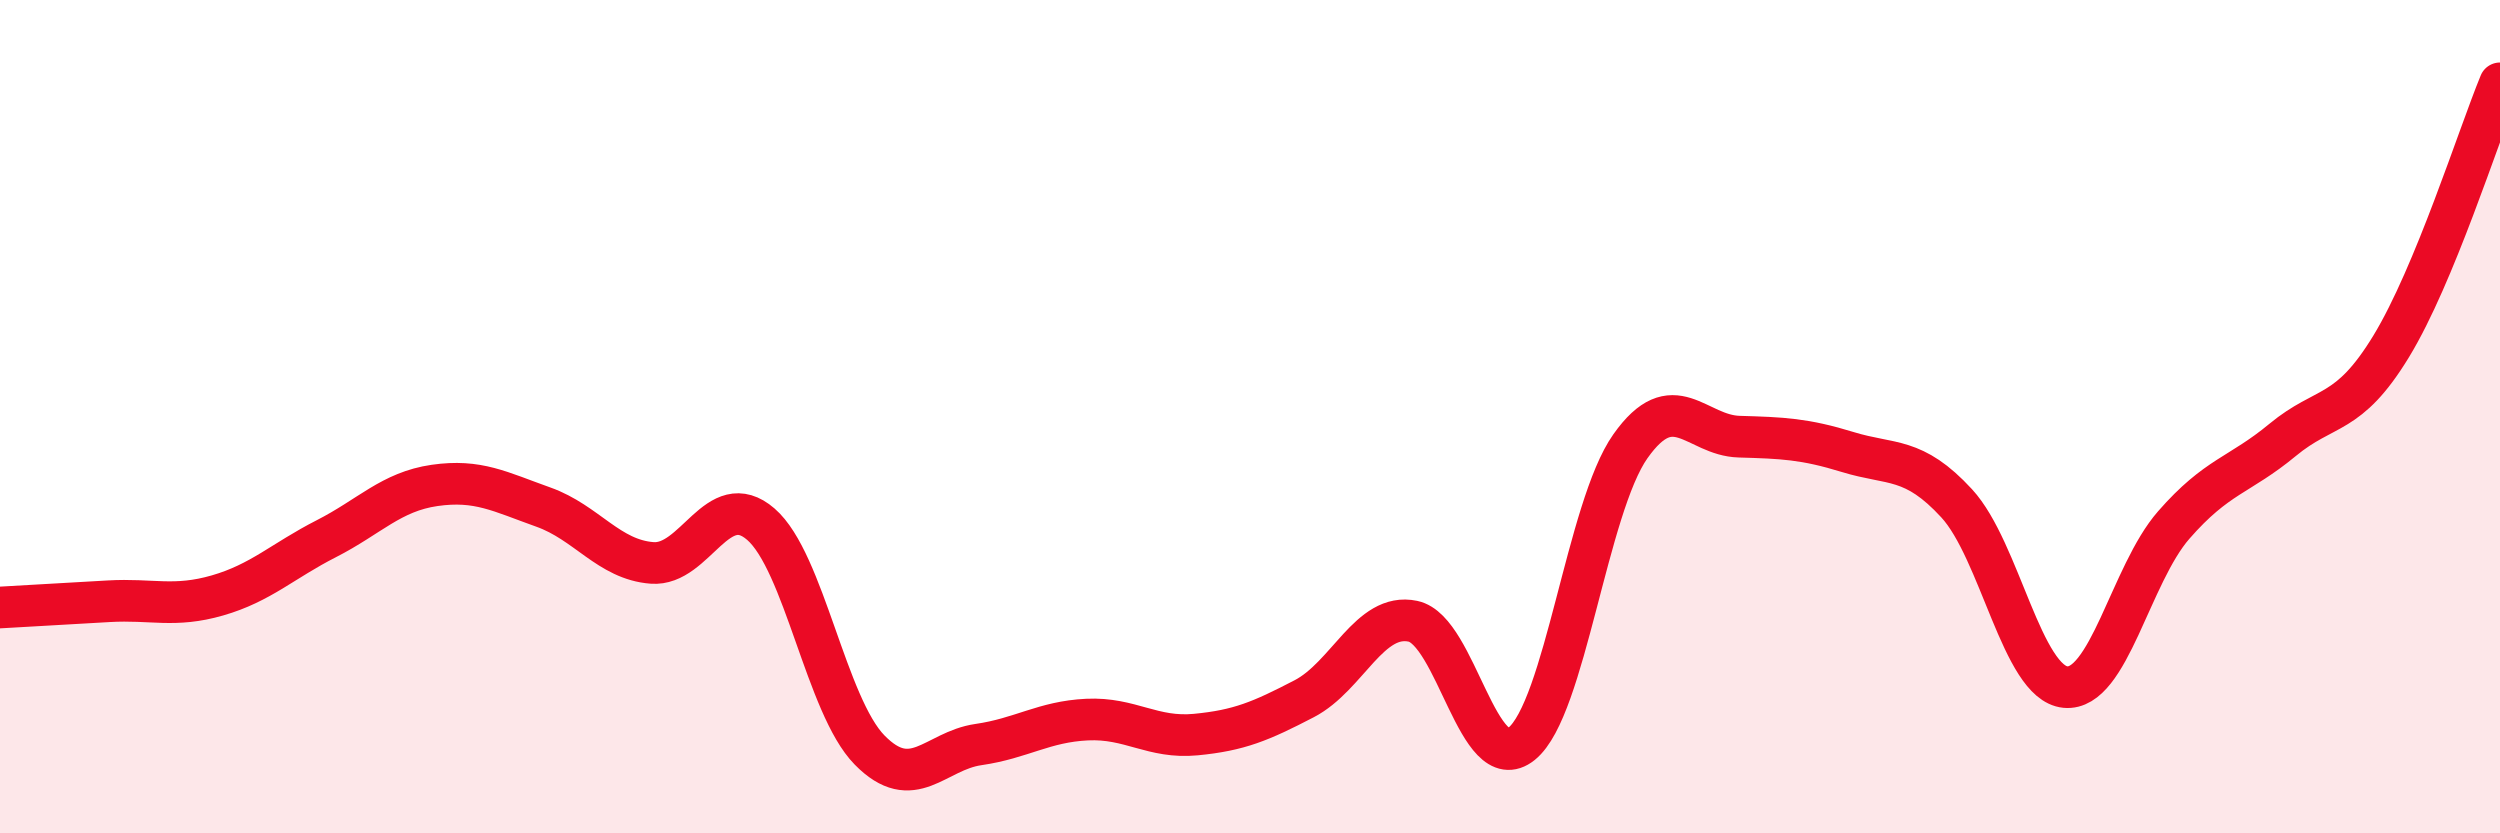 
    <svg width="60" height="20" viewBox="0 0 60 20" xmlns="http://www.w3.org/2000/svg">
      <path
        d="M 0,14.58 C 0.52,14.55 1.57,14.49 2.61,14.43 C 3.65,14.37 4.18,14.59 5.22,14.29 C 6.26,13.99 6.79,13.46 7.83,12.93 C 8.87,12.4 9.39,11.8 10.43,11.65 C 11.47,11.5 12,11.8 13.04,12.17 C 14.08,12.54 14.61,13.43 15.65,13.51 C 16.69,13.59 17.22,11.68 18.26,12.58 C 19.3,13.48 19.83,16.94 20.87,18 C 21.91,19.06 22.44,18.02 23.48,17.87 C 24.52,17.72 25.05,17.32 26.09,17.27 C 27.13,17.22 27.66,17.73 28.7,17.63 C 29.74,17.53 30.26,17.31 31.3,16.77 C 32.34,16.23 32.87,14.69 33.91,14.91 C 34.95,15.13 35.48,18.69 36.52,17.85 C 37.56,17.01 38.09,12.18 39.13,10.71 C 40.17,9.24 40.7,10.45 41.74,10.48 C 42.78,10.51 43.31,10.53 44.35,10.85 C 45.39,11.17 45.92,10.95 46.96,12.08 C 48,13.21 48.53,16.39 49.57,16.49 C 50.61,16.59 51.13,13.79 52.17,12.6 C 53.21,11.41 53.74,11.42 54.78,10.56 C 55.82,9.7 56.35,10.02 57.39,8.31 C 58.43,6.6 59.48,3.26 60,2L60 20L0 20Z"
        fill="#EB0A25"
        opacity="0.1"
        stroke-linecap="round"
        stroke-linejoin="round"
      />
      <path
        d="M 0,14.58 C 0.52,14.55 1.57,14.49 2.61,14.43 C 3.65,14.37 4.18,14.59 5.22,14.29 C 6.26,13.99 6.79,13.46 7.83,12.93 C 8.87,12.4 9.39,11.8 10.43,11.65 C 11.47,11.5 12,11.8 13.04,12.17 C 14.08,12.54 14.61,13.43 15.65,13.51 C 16.69,13.59 17.22,11.68 18.26,12.58 C 19.3,13.48 19.83,16.94 20.87,18 C 21.91,19.06 22.44,18.02 23.48,17.87 C 24.52,17.72 25.05,17.32 26.09,17.27 C 27.13,17.22 27.66,17.73 28.7,17.63 C 29.74,17.53 30.26,17.31 31.3,16.77 C 32.34,16.23 32.87,14.69 33.91,14.91 C 34.95,15.13 35.48,18.69 36.52,17.85 C 37.56,17.01 38.09,12.18 39.13,10.71 C 40.17,9.24 40.7,10.45 41.74,10.48 C 42.78,10.51 43.31,10.53 44.35,10.85 C 45.39,11.17 45.92,10.95 46.96,12.08 C 48,13.21 48.53,16.39 49.57,16.49 C 50.61,16.59 51.13,13.79 52.17,12.6 C 53.21,11.41 53.74,11.42 54.78,10.56 C 55.82,9.7 56.35,10.02 57.39,8.31 C 58.43,6.6 59.48,3.26 60,2"
        stroke="#EB0A25"
        stroke-width="1"
        fill="none"
        stroke-linecap="round"
        stroke-linejoin="round"
      />
    </svg>
  